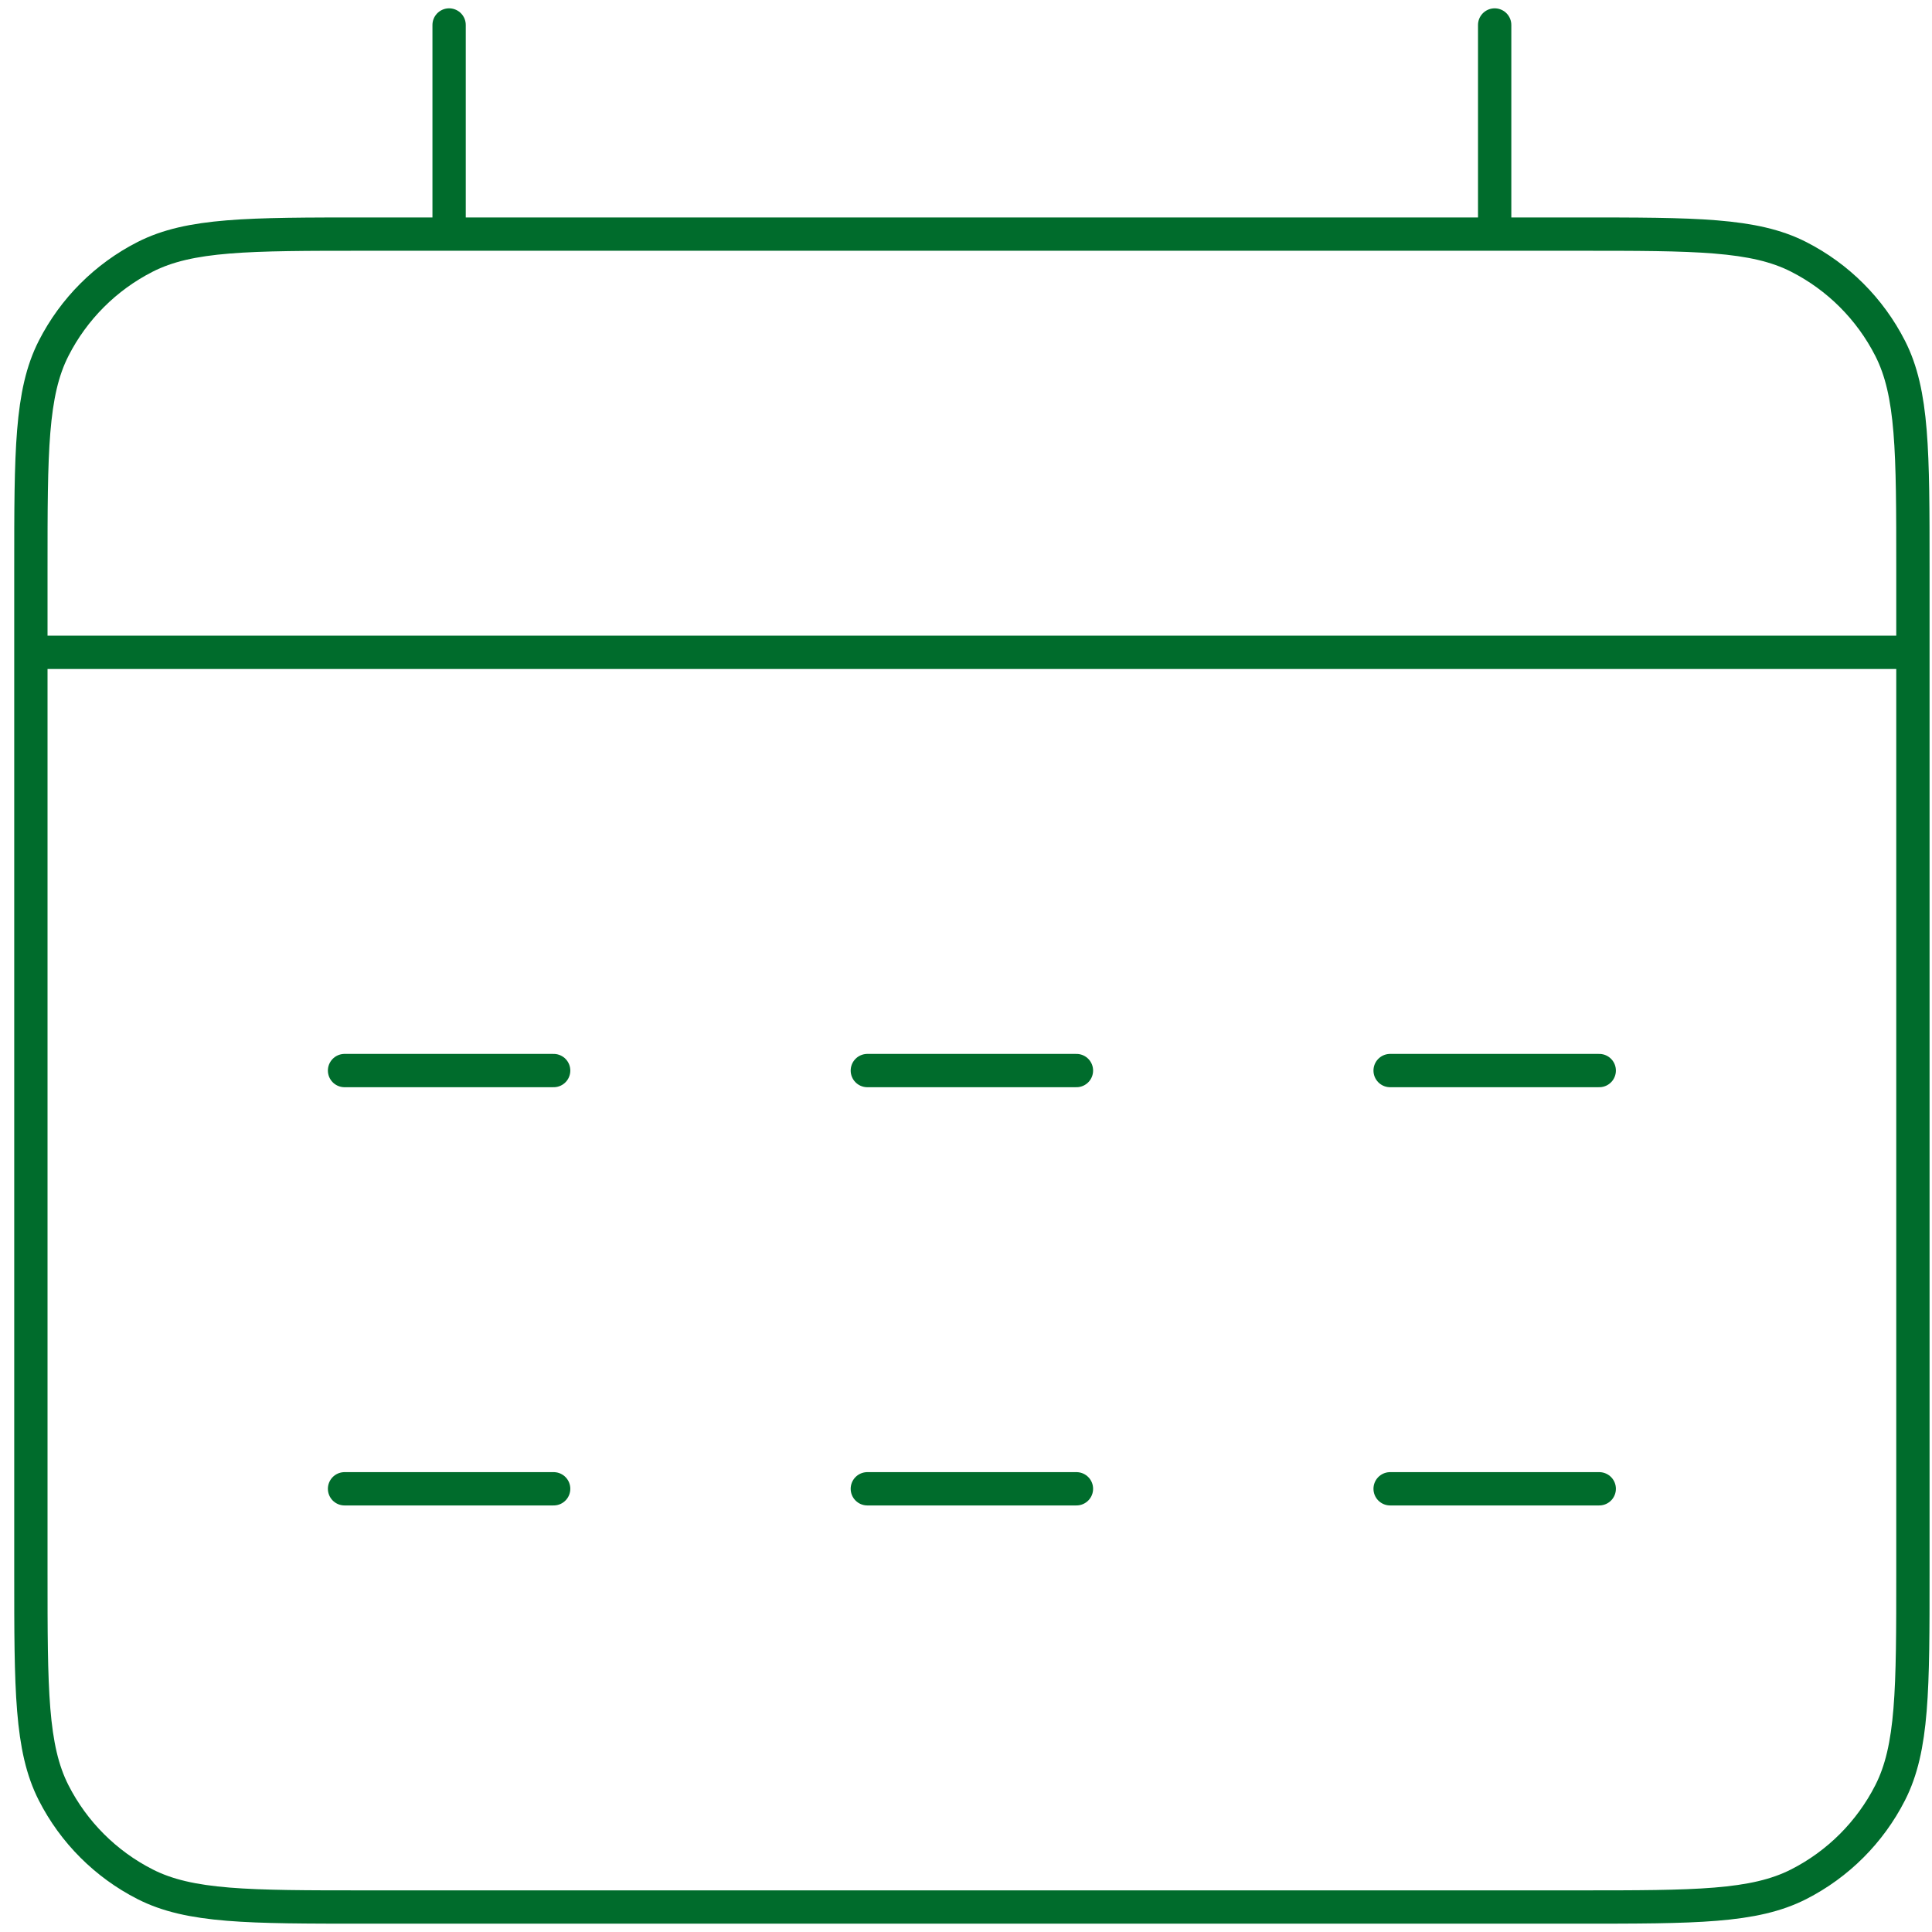 <svg width="116" height="116" viewBox="0 0 116 116" fill="none" xmlns="http://www.w3.org/2000/svg">
<path d="M1.854 39.167H114.854M26.965 1.5V14.056M89.742 1.5V14.056M20.687 64.278H33.242M20.687 89.389H33.242M52.076 64.278H64.631M52.076 89.389H64.631M83.465 64.278H96.02M83.465 89.389H96.02M21.942 114.5H94.765C101.796 114.5 105.312 114.5 107.998 113.132C110.361 111.928 112.281 110.007 113.485 107.645C114.854 104.959 114.854 101.443 114.854 94.411V34.144C114.854 27.113 114.854 23.597 113.485 20.911C112.281 18.549 110.361 16.628 107.998 15.424C105.312 14.056 101.796 14.056 94.765 14.056H21.942C14.911 14.056 11.395 14.056 8.709 15.424C6.346 16.628 4.426 18.549 3.222 20.911C1.854 23.597 1.854 27.113 1.854 34.144V94.411C1.854 101.443 1.854 104.959 3.222 107.645C4.426 110.007 6.346 111.928 8.709 113.132C11.395 114.5 14.911 114.5 21.942 114.5Z" stroke="#006C2C" stroke-width="2" stroke-linecap="round" stroke-linejoin="round"/>
</svg>
